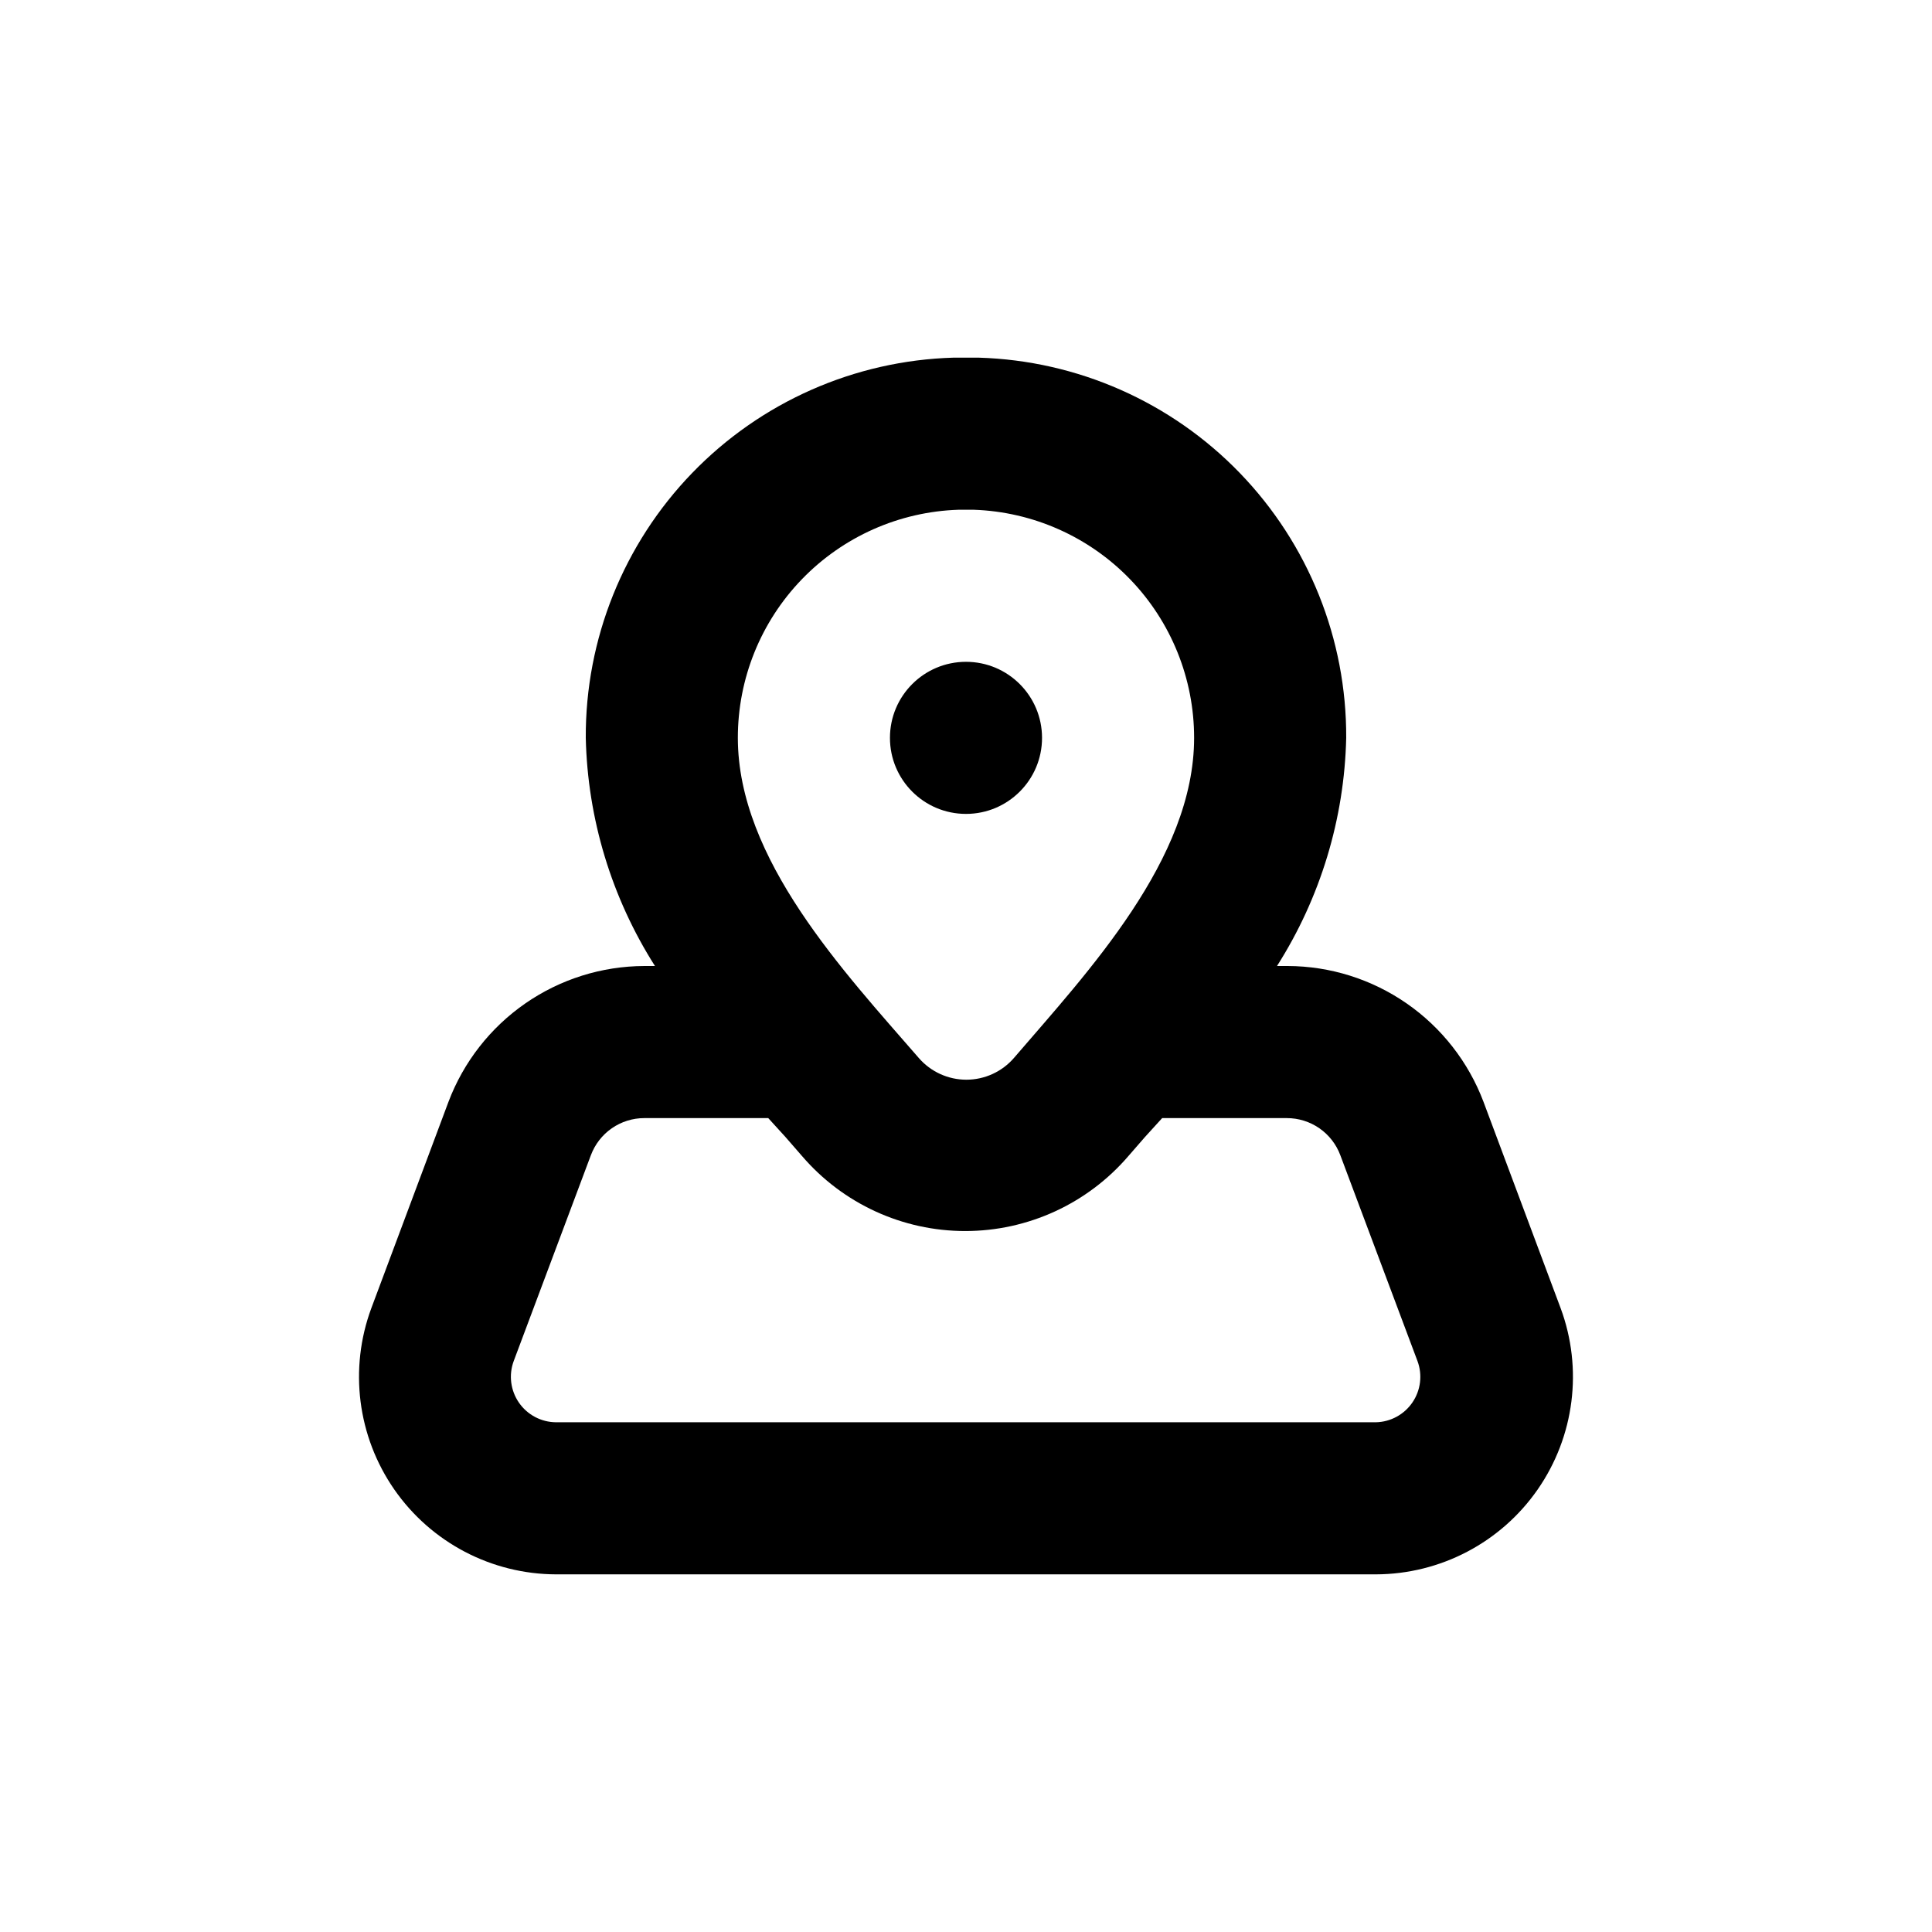 <?xml version="1.0" encoding="UTF-8"?>
<!-- Uploaded to: SVG Repo, www.svgrepo.com, Generator: SVG Repo Mixer Tools -->
<svg fill="#000000" width="800px" height="800px" version="1.1" viewBox="144 144 512 512" xmlns="http://www.w3.org/2000/svg">
 <g>
  <path d="m420.15 339.54c0 11.129-9.023 20.152-20.152 20.152-11.133 0-20.152-9.023-20.152-20.152 0-11.133 9.02-20.152 20.152-20.152 11.129 0 20.152 9.02 20.152 20.152"/>
  <path d="m262.86 435.97-20.457 54.715c-5.945 16.047-3.672 33.984 6.086 48.043 9.762 14.055 25.773 22.453 42.887 22.492h217.24c17.109-0.039 33.125-8.438 42.883-22.492 9.758-14.059 12.031-31.996 6.086-48.043l-20.453-54.715c-3.992-10.543-11.09-19.629-20.355-26.051-9.266-6.426-20.262-9.883-31.539-9.918h-2.82c11.508-18.105 17.852-39.012 18.34-60.457 0.117-26.18-10.004-51.371-28.195-70.195-18.195-18.824-43.023-29.793-69.191-30.566h-6.703c-26.176 0.762-51.02 11.727-69.223 30.551s-28.328 44.023-28.211 70.211c0.488 21.445 6.828 42.352 18.336 60.457h-2.82c-11.273 0.035-22.273 3.492-31.539 9.918-9.266 6.422-16.363 15.508-20.352 26.051zm135.12-156.88h4.082-0.004c15.676 0.535 30.527 7.141 41.422 18.418 10.895 11.281 16.98 26.355 16.973 42.039 0 32.145-28.164 62.02-47.762 84.84-3.168 3.648-7.762 5.746-12.598 5.746-4.832 0-9.426-2.098-12.594-5.746-19.801-22.824-47.961-52.699-47.961-84.84-0.012-15.691 6.082-30.773 16.988-42.055s25.77-17.883 41.453-18.402zm-50.383 161.22 4.586 5.039 4.383 5.039v-0.004c10.824 12.605 26.613 19.855 43.227 19.855s32.402-7.25 43.227-19.855l4.383-5.039 4.586-5.039h33.051v0.004c3.078 0 6.086 0.941 8.613 2.695 2.531 1.758 4.465 4.242 5.543 7.129l20.453 54.562c1.355 3.652 0.859 7.734-1.332 10.953-2.191 3.223-5.805 5.184-9.699 5.269h-217.24c-3.934-0.02-7.606-1.957-9.844-5.188-2.238-3.231-2.758-7.352-1.395-11.035l20.453-54.562h0.004c1.078-2.887 3.012-5.371 5.539-7.129 2.531-1.754 5.539-2.695 8.617-2.695z"/>
 </g>
</svg>